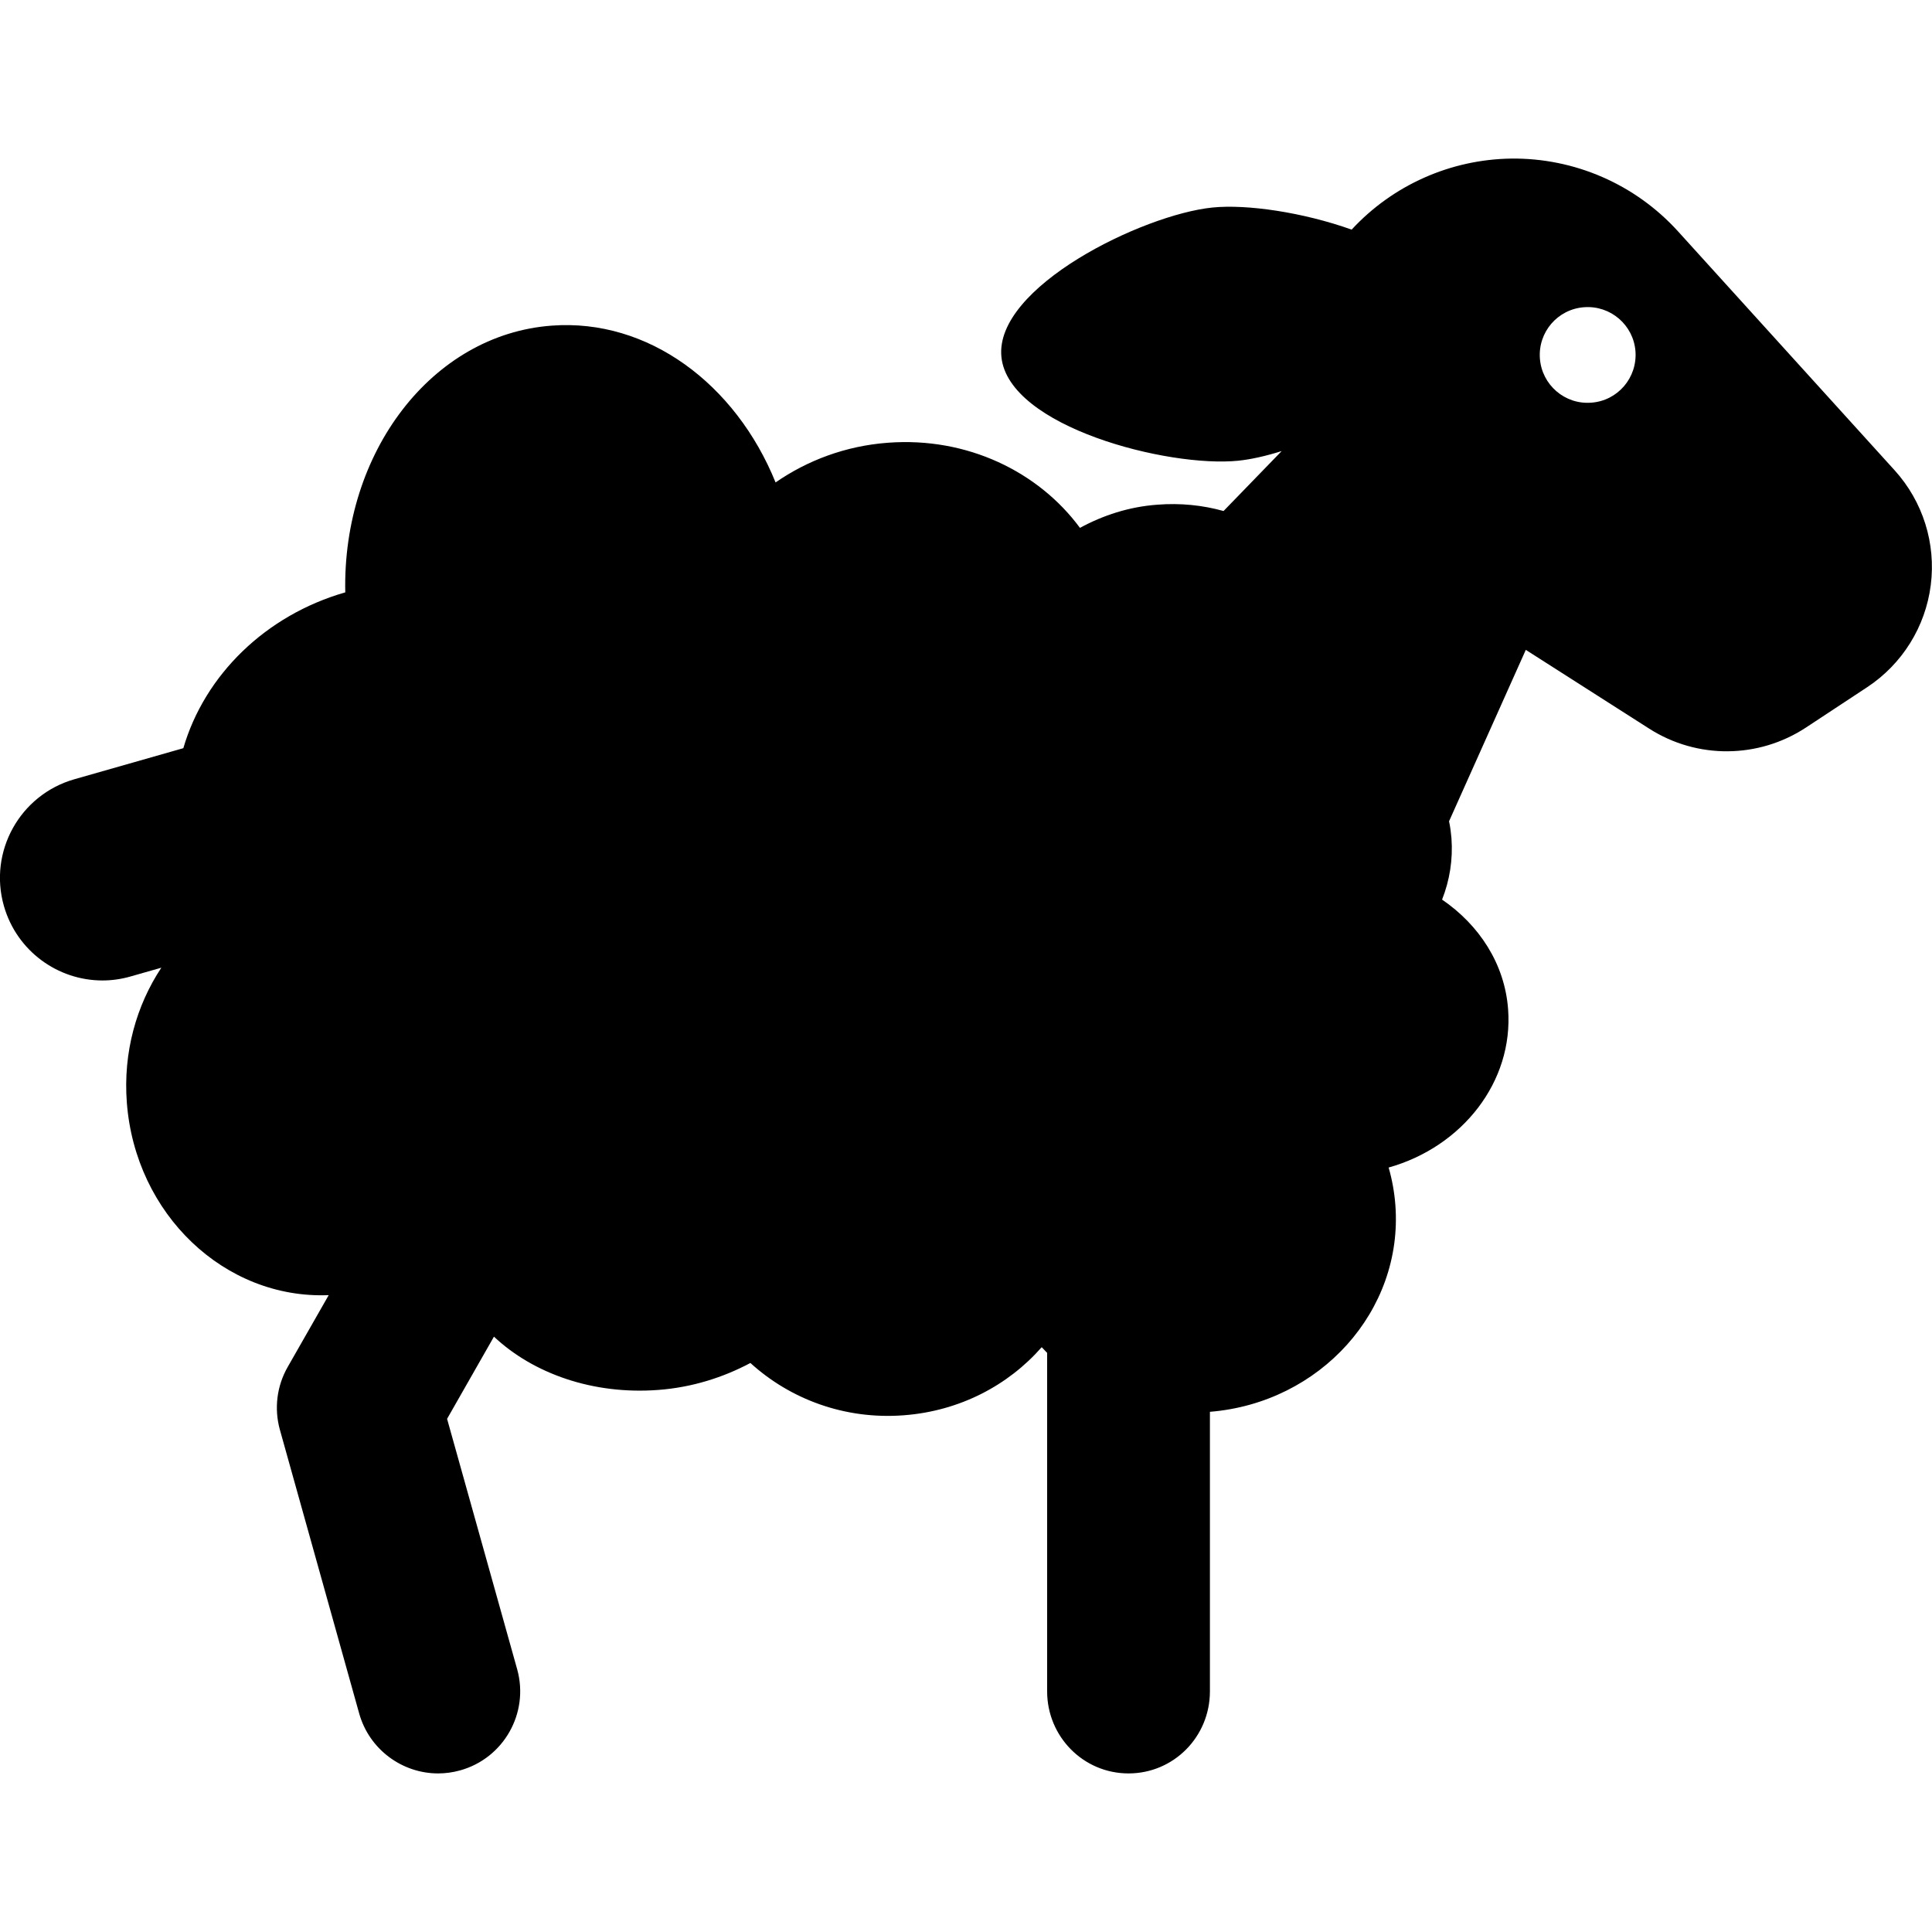<?xml version="1.0" encoding="iso-8859-1"?>
<!-- Uploaded to: SVG Repo, www.svgrepo.com, Generator: SVG Repo Mixer Tools -->
<!DOCTYPE svg PUBLIC "-//W3C//DTD SVG 1.1//EN" "http://www.w3.org/Graphics/SVG/1.1/DTD/svg11.dtd">
<svg fill="#000000" version="1.1" id="Capa_1" xmlns="http://www.w3.org/2000/svg" xmlns:xlink="http://www.w3.org/1999/xlink" 
	 width="800px" height="800px" viewBox="0 0 45.504 45.504"
	 xml:space="preserve">
<g>
	<g>
		<path d="M44.625,11.078l-5.104-5.63c-1.005-1.108-2.437-1.731-3.931-1.713c-1.431,0.021-2.786,0.626-3.755,1.673
			c-1.152-0.41-2.472-0.602-3.28-0.52c-1.646,0.168-5.137,1.875-4.969,3.52c0.168,1.647,3.932,2.611,5.579,2.443
			c0.292-0.03,0.645-0.108,1.022-0.227l-1.369,1.412c-0.49-0.137-1.016-0.192-1.56-0.149c-0.669,0.049-1.279,0.251-1.822,0.546
			c-0.975-1.322-2.656-2.146-4.525-2.005c-0.996,0.074-1.898,0.418-2.644,0.935c-0.939-2.319-3.001-3.865-5.276-3.693
			c-2.821,0.21-4.93,2.984-4.859,6.282c-1.871,0.537-3.31,1.941-3.814,3.67l-2.567,0.732c-1.282,0.367-2.025,1.704-1.659,2.985
			c0.304,1.062,1.27,1.754,2.321,1.754c0.22,0,0.443-0.031,0.665-0.095L3.8,22.792c-0.588,0.889-0.902,1.992-0.813,3.172
			c0.198,2.639,2.311,4.64,4.755,4.54l-0.966,1.692c-0.256,0.447-0.322,0.979-0.185,1.475l1.867,6.68
			c0.237,0.854,1.014,1.418,1.861,1.418c0.17,0,0.344-0.023,0.517-0.071c1.028-0.285,1.63-1.351,1.346-2.378l-1.652-5.902
			l1.104-1.936c0.924,0.869,2.332,1.371,3.868,1.255c0.802-0.06,1.533-0.295,2.172-0.635c0.932,0.848,2.216,1.338,3.61,1.232
			c1.321-0.099,2.464-0.707,3.251-1.604c0.042,0.046,0.085,0.091,0.128,0.134v7.972c0,1.065,0.852,1.933,1.917,1.933
			c1.066,0,1.917-0.865,1.917-1.933v-6.584c2.602-0.211,4.555-2.384,4.368-4.868c-0.023-0.305-0.077-0.602-0.159-0.885
			c1.734-0.488,2.942-2.02,2.814-3.729c-0.08-1.073-0.684-1.986-1.555-2.582c0.178-0.451,0.258-0.94,0.221-1.446
			c-0.012-0.135-0.028-0.268-0.057-0.398l1.808-4.038l2.907,1.856c1.128,0.721,2.573,0.709,3.691-0.026l1.44-0.949
			c0.827-0.545,1.375-1.423,1.5-2.406S45.29,11.813,44.625,11.078z M37.478,9.484c-0.621,0.048-1.162-0.418-1.209-1.039
			c-0.047-0.623,0.418-1.163,1.04-1.209c0.623-0.047,1.164,0.418,1.211,1.039C38.565,8.899,38.1,9.44,37.478,9.484z"/>
	</g>
</g>
</svg>